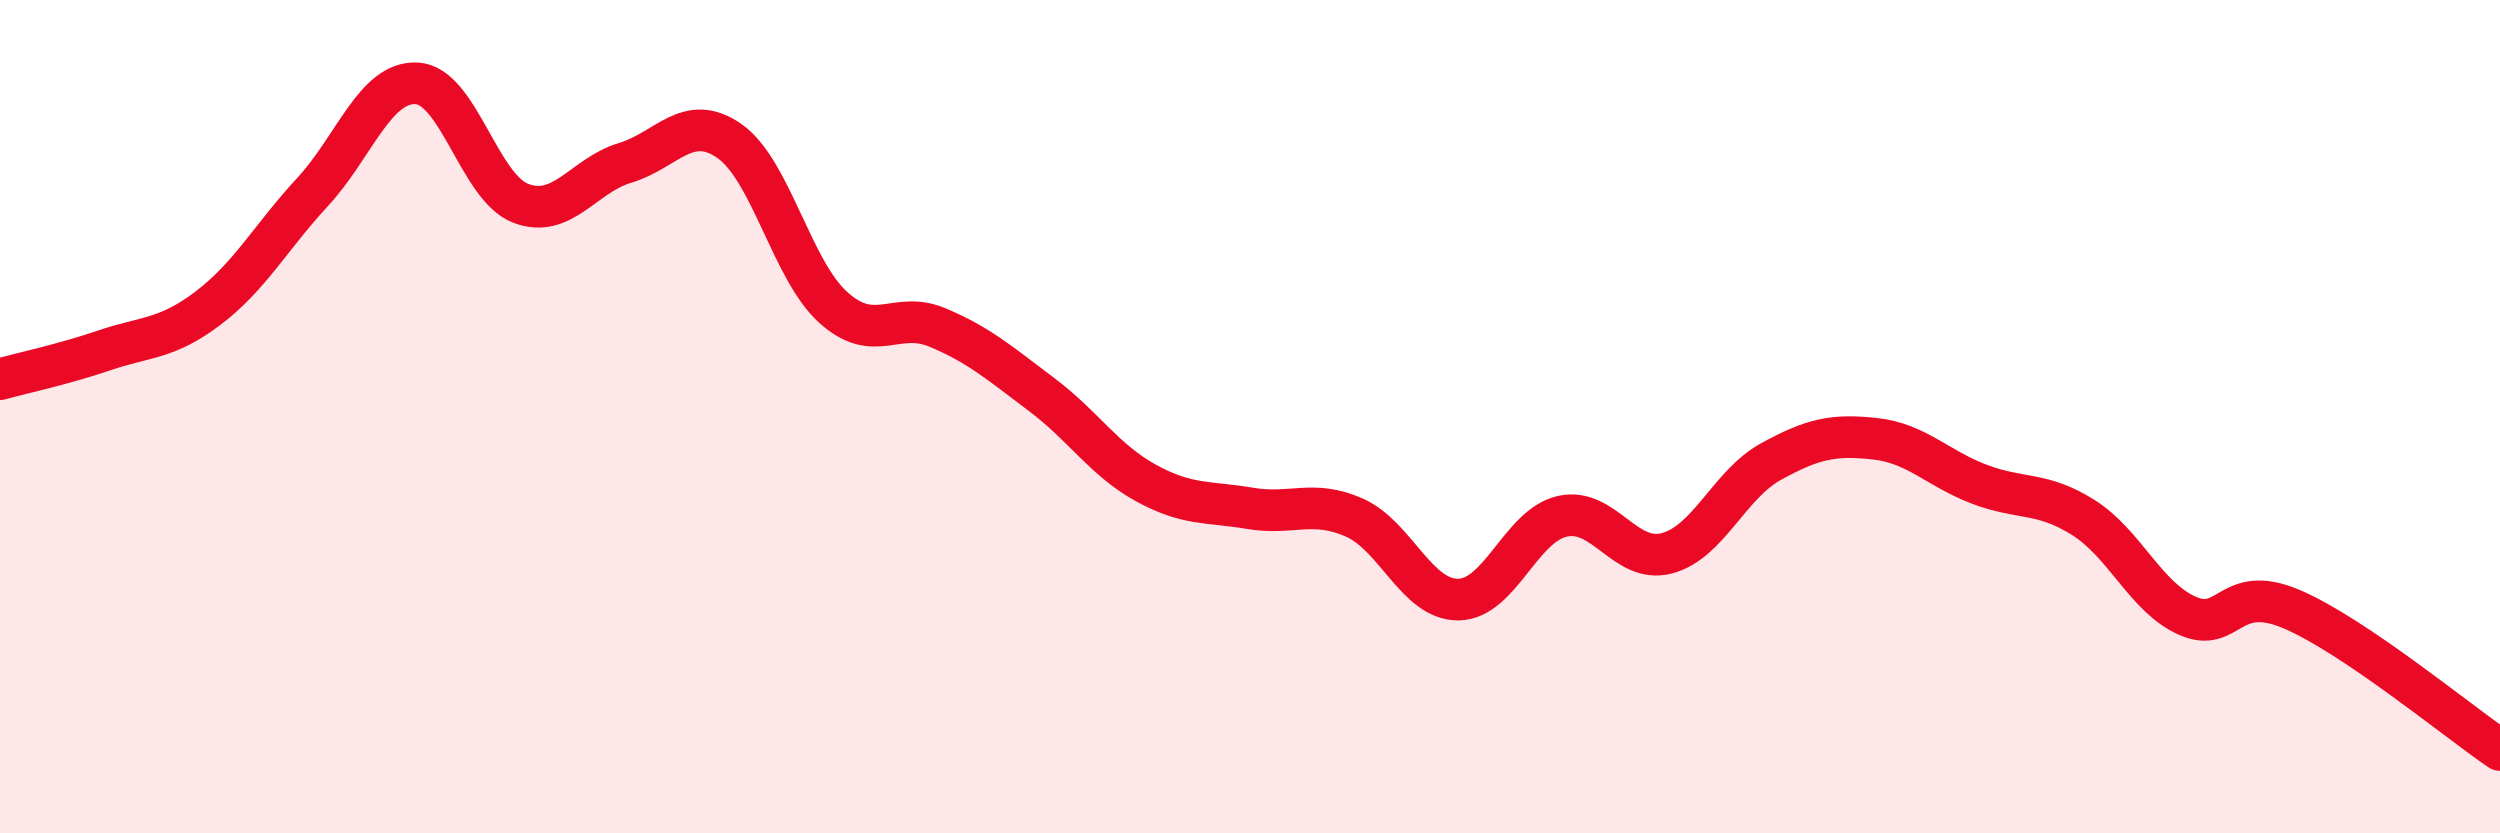 
    <svg width="60" height="20" viewBox="0 0 60 20" xmlns="http://www.w3.org/2000/svg">
      <path
        d="M 0,9.1 C 0.5,8.96 1.5,8.75 2.5,8.41 C 3.5,8.07 4,8.15 5,7.39 C 6,6.63 6.5,5.69 7.5,4.61 C 8.5,3.53 9,1.95 10,2 C 11,2.05 11.5,4.5 12.5,4.88 C 13.5,5.26 14,4.21 15,3.91 C 16,3.61 16.5,2.69 17.5,3.38 C 18.5,4.07 19,6.48 20,7.38 C 21,8.28 21.5,7.44 22.5,7.86 C 23.5,8.28 24,8.72 25,9.47 C 26,10.22 26.5,11.04 27.5,11.59 C 28.5,12.14 29,12.03 30,12.2 C 31,12.37 31.5,11.98 32.5,12.42 C 33.5,12.86 34,14.4 35,14.39 C 36,14.38 36.5,12.61 37.5,12.39 C 38.5,12.17 39,13.54 40,13.28 C 41,13.02 41.5,11.63 42.5,11.08 C 43.5,10.53 44,10.42 45,10.53 C 46,10.64 46.5,11.24 47.5,11.62 C 48.5,12 49,11.79 50,12.42 C 51,13.05 51.5,14.34 52.5,14.78 C 53.5,15.22 53.5,13.98 55,14.62 C 56.5,15.26 59,17.32 60,18L60 20L0 20Z"
        fill="#EB0A25"
        opacity="0.1"
        stroke-linecap="round"
        stroke-linejoin="round"
      />
      <path
        d="M 0,9.1 C 0.5,8.96 1.5,8.75 2.5,8.41 C 3.5,8.07 4,8.15 5,7.39 C 6,6.63 6.5,5.69 7.5,4.61 C 8.5,3.53 9,1.95 10,2 C 11,2.05 11.5,4.5 12.5,4.88 C 13.5,5.26 14,4.21 15,3.91 C 16,3.61 16.5,2.69 17.5,3.38 C 18.5,4.07 19,6.48 20,7.38 C 21,8.28 21.5,7.44 22.5,7.86 C 23.5,8.28 24,8.72 25,9.47 C 26,10.22 26.5,11.04 27.5,11.59 C 28.5,12.14 29,12.03 30,12.2 C 31,12.37 31.5,11.98 32.5,12.42 C 33.5,12.86 34,14.4 35,14.39 C 36,14.38 36.5,12.61 37.5,12.39 C 38.5,12.17 39,13.54 40,13.28 C 41,13.02 41.5,11.63 42.5,11.08 C 43.5,10.53 44,10.42 45,10.53 C 46,10.64 46.5,11.24 47.5,11.62 C 48.5,12 49,11.79 50,12.42 C 51,13.05 51.5,14.34 52.5,14.78 C 53.5,15.22 53.5,13.98 55,14.62 C 56.5,15.26 59,17.32 60,18"
        stroke="#EB0A25"
        stroke-width="1"
        fill="none"
        stroke-linecap="round"
        stroke-linejoin="round"
      />
    </svg>
  